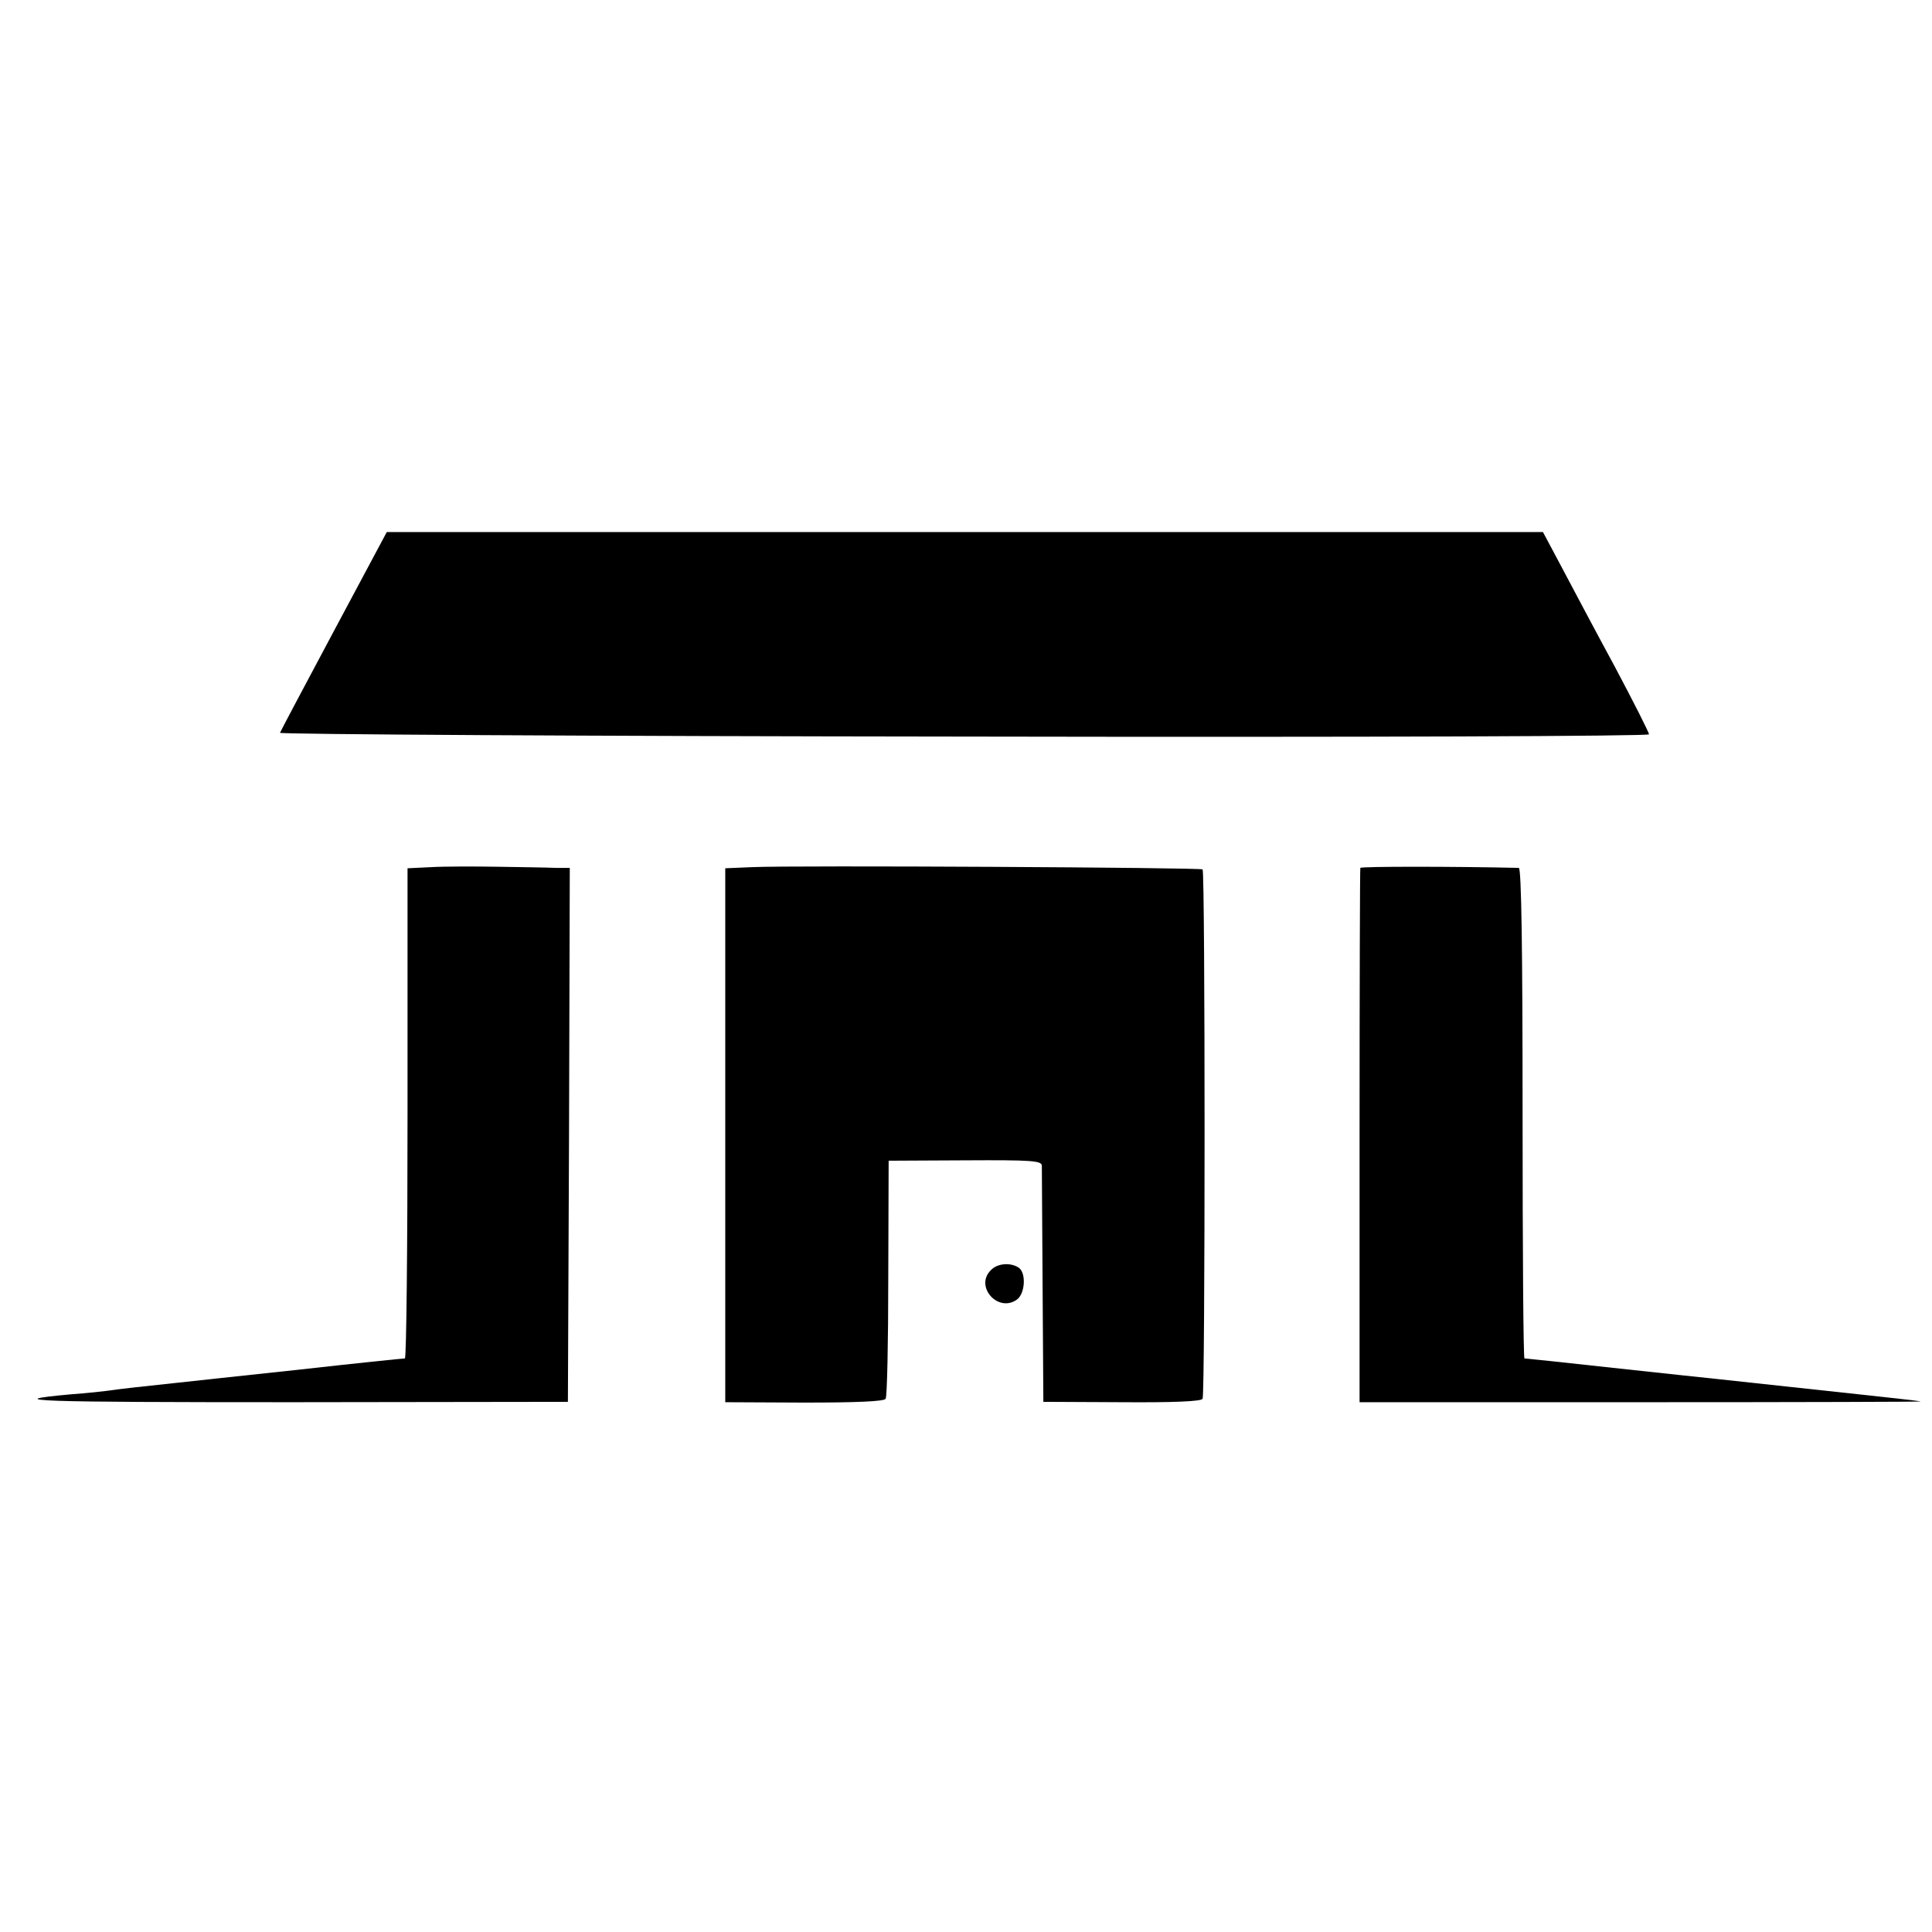 <?xml version="1.0" standalone="no"?>
<!DOCTYPE svg PUBLIC "-//W3C//DTD SVG 20010904//EN"
 "http://www.w3.org/TR/2001/REC-SVG-20010904/DTD/svg10.dtd">
<svg version="1.0" xmlns="http://www.w3.org/2000/svg"
 width="512pt" height="512pt" viewBox="0 0 512 512"
 preserveAspectRatio="xMidYMid meet">
<g transform="translate(0,512) scale(0.1,-0.1)"
fill="#000000" stroke="none">
<path d="M885 3448 c-77 -144 -141 -265 -143 -270 -2 -4 813 -9 1812 -10 1087
-2 1816 1 1816 6 0 5 -41 86 -91 180 -51 94 -114 213 -141 264 l-49 92 -1532
0 -1532 0 -140 -262z"/>
<path d="M1143 2822 l-63 -3 0 -649 c0 -358 -3 -650 -7 -650 -5 0 -132 -13
-283 -30 -151 -16 -297 -32 -325 -35 -85 -9 -149 -16 -175 -20 -14 -2 -59 -7
-101 -10 -200 -18 -89 -21 586 -21 l730 1 3 708 2 707 -37 0 c-21 1 -90 2
-153 3 -63 1 -143 1 -177 -1z"/>
<path d="M1994 2822 l-72 -3 0 -708 0 -707 209 -1 c137 0 212 3 216 10 4 6 7
151 7 321 l1 310 203 1 c177 1 202 -1 203 -14 0 -9 1 -153 2 -321 l2 -305 208
-1 c135 -1 210 2 214 9 7 12 7 1396 0 1403 -5 5 -1080 11 -1193 6z"/>
<path d="M3605 2820 c-1 -3 -2 -323 -2 -711 l0 -705 751 0 c413 0 744 1 736 2
-8 2 -82 10 -165 19 -82 9 -166 18 -185 20 -37 4 -101 11 -185 20 -27 3 -153
16 -280 30 -126 14 -232 25 -235 25 -3 0 -5 292 -5 650 0 427 -3 650 -10 650
-173 4 -418 4 -420 0z"/>
<path d="M2626 1754 c-44 -43 19 -114 69 -78 22 16 25 72 4 85 -22 14 -56 11
-73 -7z"/>
</g>
</svg>
